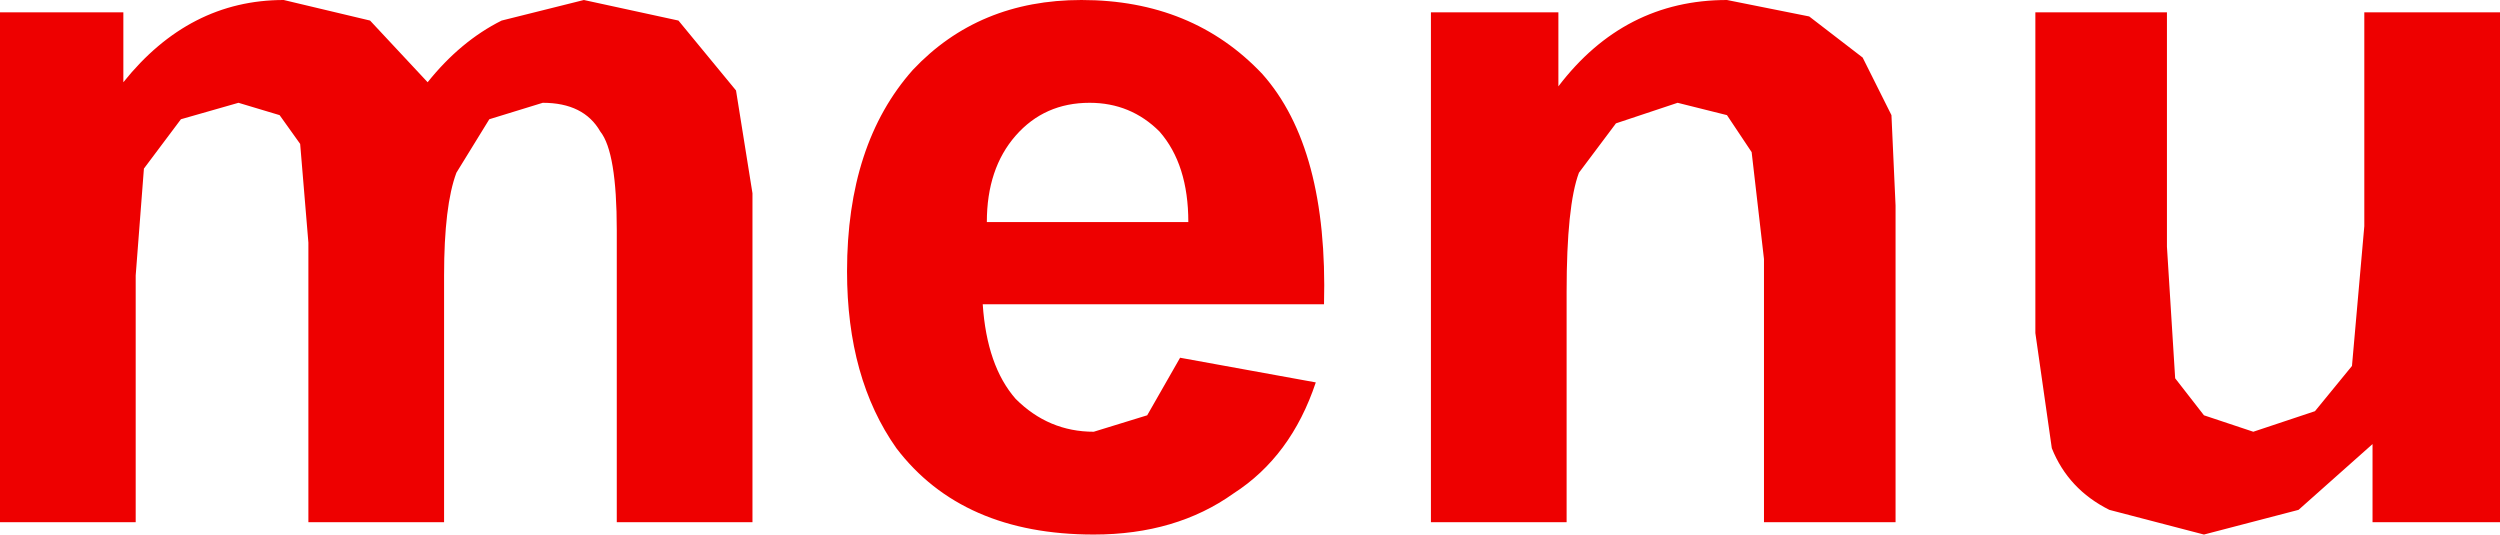 <?xml version="1.0" encoding="UTF-8" standalone="no"?>
<svg xmlns:xlink="http://www.w3.org/1999/xlink" height="6.5px" width="30.4px" xmlns="http://www.w3.org/2000/svg">
  <g transform="matrix(1.0, 0.0, 0.0, 1.0, -4.25, -6.65)">
    <path d="M30.6 9.65 L30.7 11.25 31.05 11.7 31.65 11.9 32.4 11.65 32.85 11.1 33.0 9.4 33.0 6.8 34.65 6.8 34.65 13.0 33.1 13.0 33.1 12.05 32.2 12.85 31.05 13.15 29.9 12.85 Q29.4 12.6 29.2 12.1 L29.0 10.7 29.0 6.8 30.6 6.8 30.6 9.65 M24.65 7.9 L23.9 8.15 23.45 8.75 Q23.3 9.15 23.3 10.2 L23.3 13.0 21.65 13.0 21.65 6.8 23.2 6.8 23.2 7.7 Q24.0 6.65 25.25 6.65 L26.25 6.85 26.9 7.35 27.25 8.05 27.3 9.15 27.3 13.0 25.7 13.0 25.7 9.8 25.55 8.5 25.25 8.05 24.65 7.9 M10.2 8.1 L9.8 8.75 Q9.65 9.15 9.65 10.0 L9.65 13.0 8.0 13.0 8.0 9.6 7.9 8.4 7.65 8.05 7.15 7.9 6.45 8.1 6.0 8.7 5.9 10.0 5.9 13.0 4.25 13.0 4.25 6.8 5.75 6.8 5.75 7.65 Q6.55 6.65 7.7 6.65 L8.75 6.9 9.45 7.65 Q9.85 7.15 10.35 6.9 L11.35 6.65 12.5 6.9 13.2 7.75 13.4 9.0 13.4 13.0 11.75 13.0 11.75 9.45 Q11.75 8.5 11.55 8.25 11.35 7.9 10.85 7.9 L10.2 8.1 M18.35 8.25 Q18.0 7.9 17.5 7.9 16.95 7.9 16.6 8.3 16.25 8.7 16.25 9.35 L18.7 9.35 Q18.7 8.65 18.35 8.25 M17.4 6.65 Q18.75 6.65 19.6 7.55 20.4 8.45 20.35 10.35 L16.2 10.35 Q16.25 11.1 16.6 11.5 17.0 11.9 17.55 11.9 L18.2 11.7 18.6 11.0 20.25 11.3 Q19.95 12.2 19.25 12.65 18.55 13.15 17.55 13.15 15.95 13.15 15.15 12.1 14.55 11.25 14.55 9.95 14.55 8.4 15.35 7.5 16.15 6.65 17.4 6.65" fill="#ee0000" fill-rule="evenodd" stroke="none"/>
  </g>
</svg>

